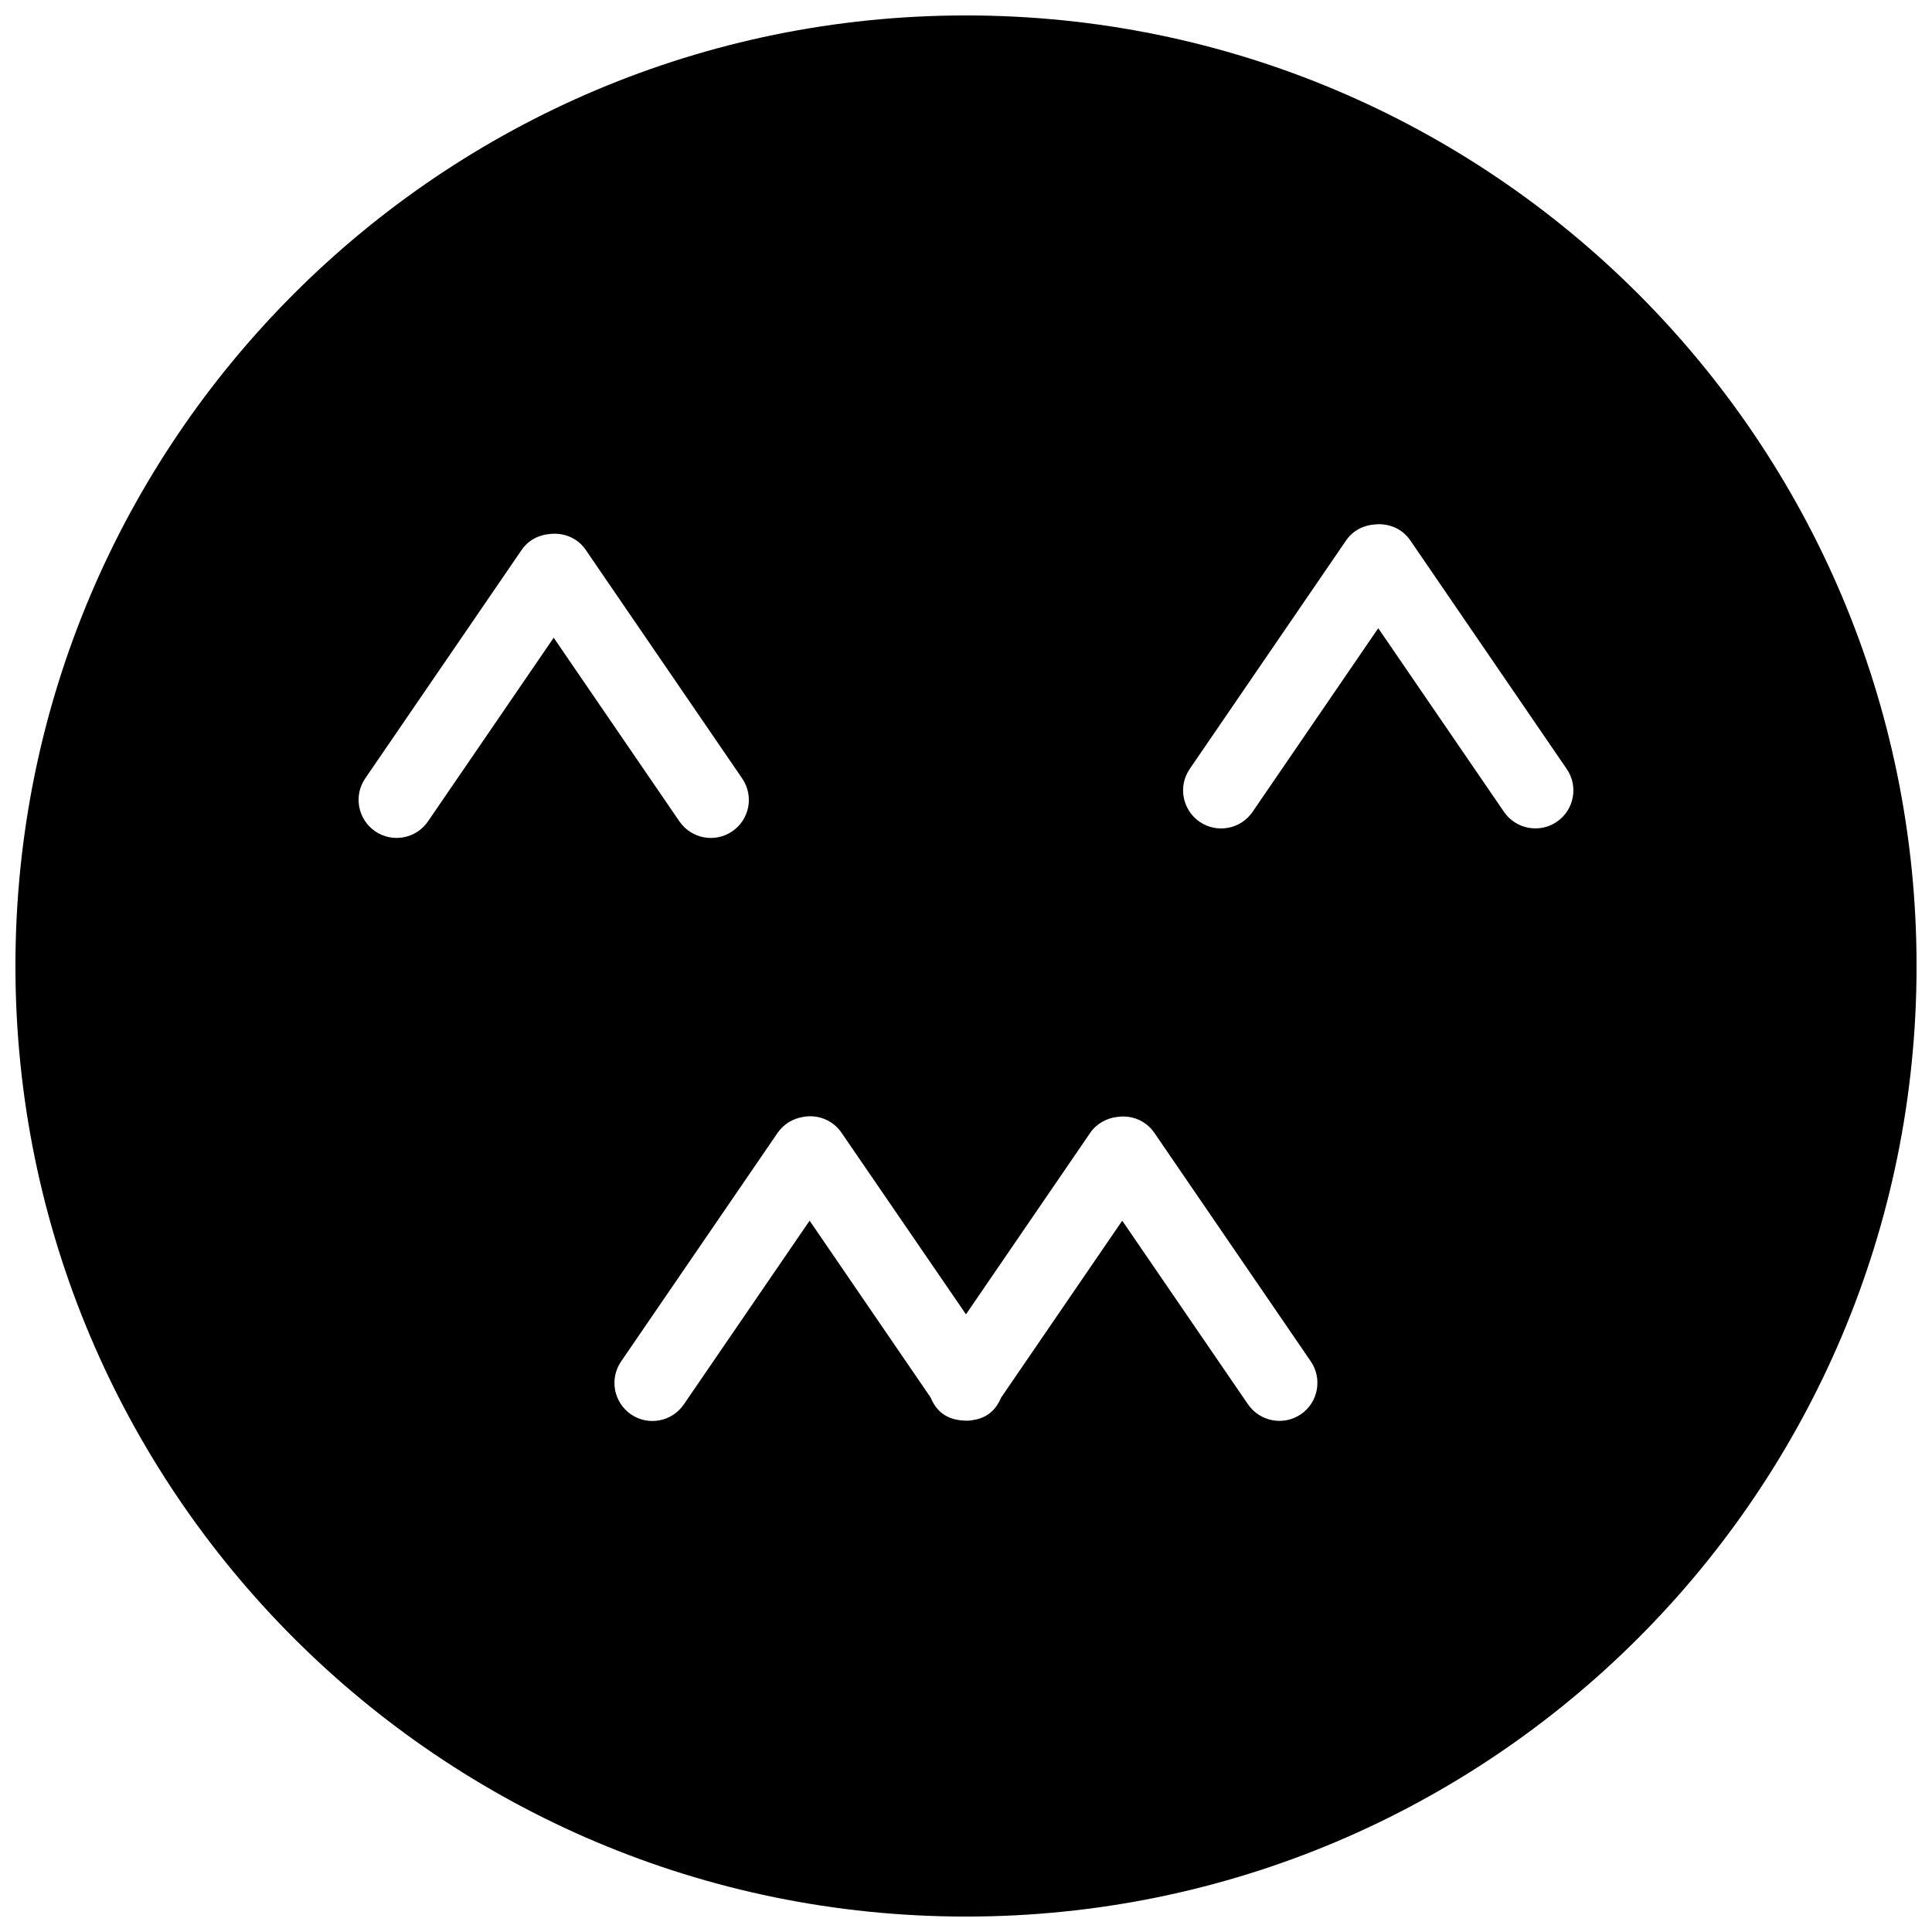 <?xml version="1.0" encoding="UTF-8"?>
<!-- Uploaded to: ICON Repo, www.svgrepo.com, Generator: ICON Repo Mixer Tools -->
<svg width="800px" height="800px" version="1.1" viewBox="144 144 512 512" xmlns="http://www.w3.org/2000/svg">
 <defs>
  <clipPath id="a">
   <path d="m148.09 148.09h503.81v503.81h-503.81z"/>
  </clipPath>
 </defs>
 <g clip-path="url(#a)">
  <path d="m400 148.09c-139.12 0-251.91 112.77-251.91 251.91 0 139.12 112.78 251.91 251.91 251.91 139.12 0 251.91-112.78 251.91-251.91-0.004-139.13-112.79-251.91-251.91-251.91zm-156.59 216.2c-4.594-3.152-5.762-9.422-2.621-14.008l41.473-60.578c1.805-2.621 4.637-3.988 7.578-4.203 3.566-0.371 7.203 1.039 9.371 4.203l41.473 60.59c3.152 4.586 1.984 10.863-2.621 14.008-4.594 3.152-10.863 1.965-14.008-2.621l-33.32-48.68-33.32 48.68c-3.141 4.582-9.41 5.762-14.004 2.609zm245.34 154.5c-4.606 3.152-10.863 1.945-14.027-2.641l-33.32-48.656-32.102 46.895c-0.727 1.703-1.762 3.285-3.406 4.414-1.301 0.898-2.731 1.352-4.203 1.562-1.027 0.211-2.086 0.141-3.144 0.02-0.07-0.02-0.152 0.012-0.223-0.012-1.492-0.211-2.953-0.656-4.281-1.562-1.664-1.137-2.699-2.742-3.426-4.465l-32.062-46.855-33.332 48.688c-3.144 4.606-9.41 5.785-14.008 2.641-4.594-3.164-5.762-9.43-2.621-14.016l41.473-60.578c1.633-2.379 4.109-3.797 6.762-4.223 3.809-0.727 7.871 0.785 10.195 4.203l32.969 48.105 32.93-48.105c1.723-2.488 4.375-3.879 7.152-4.203 3.699-0.562 7.566 0.898 9.836 4.203l41.465 60.578c3.129 4.59 1.961 10.887-2.625 14.008zm67.836-157.02c-4.594 3.152-10.863 1.965-14.016-2.621l-33.32-48.668-33.312 48.68c-3.152 4.594-9.422 5.773-14.027 2.621-4.586-3.152-5.762-9.422-2.621-14.008l41.465-60.59c1.805-2.629 4.644-3.988 7.586-4.203 3.566-0.371 7.215 1.039 9.383 4.203l41.465 60.59c3.16 4.574 1.992 10.852-2.602 13.996z"/>
 </g>
</svg>